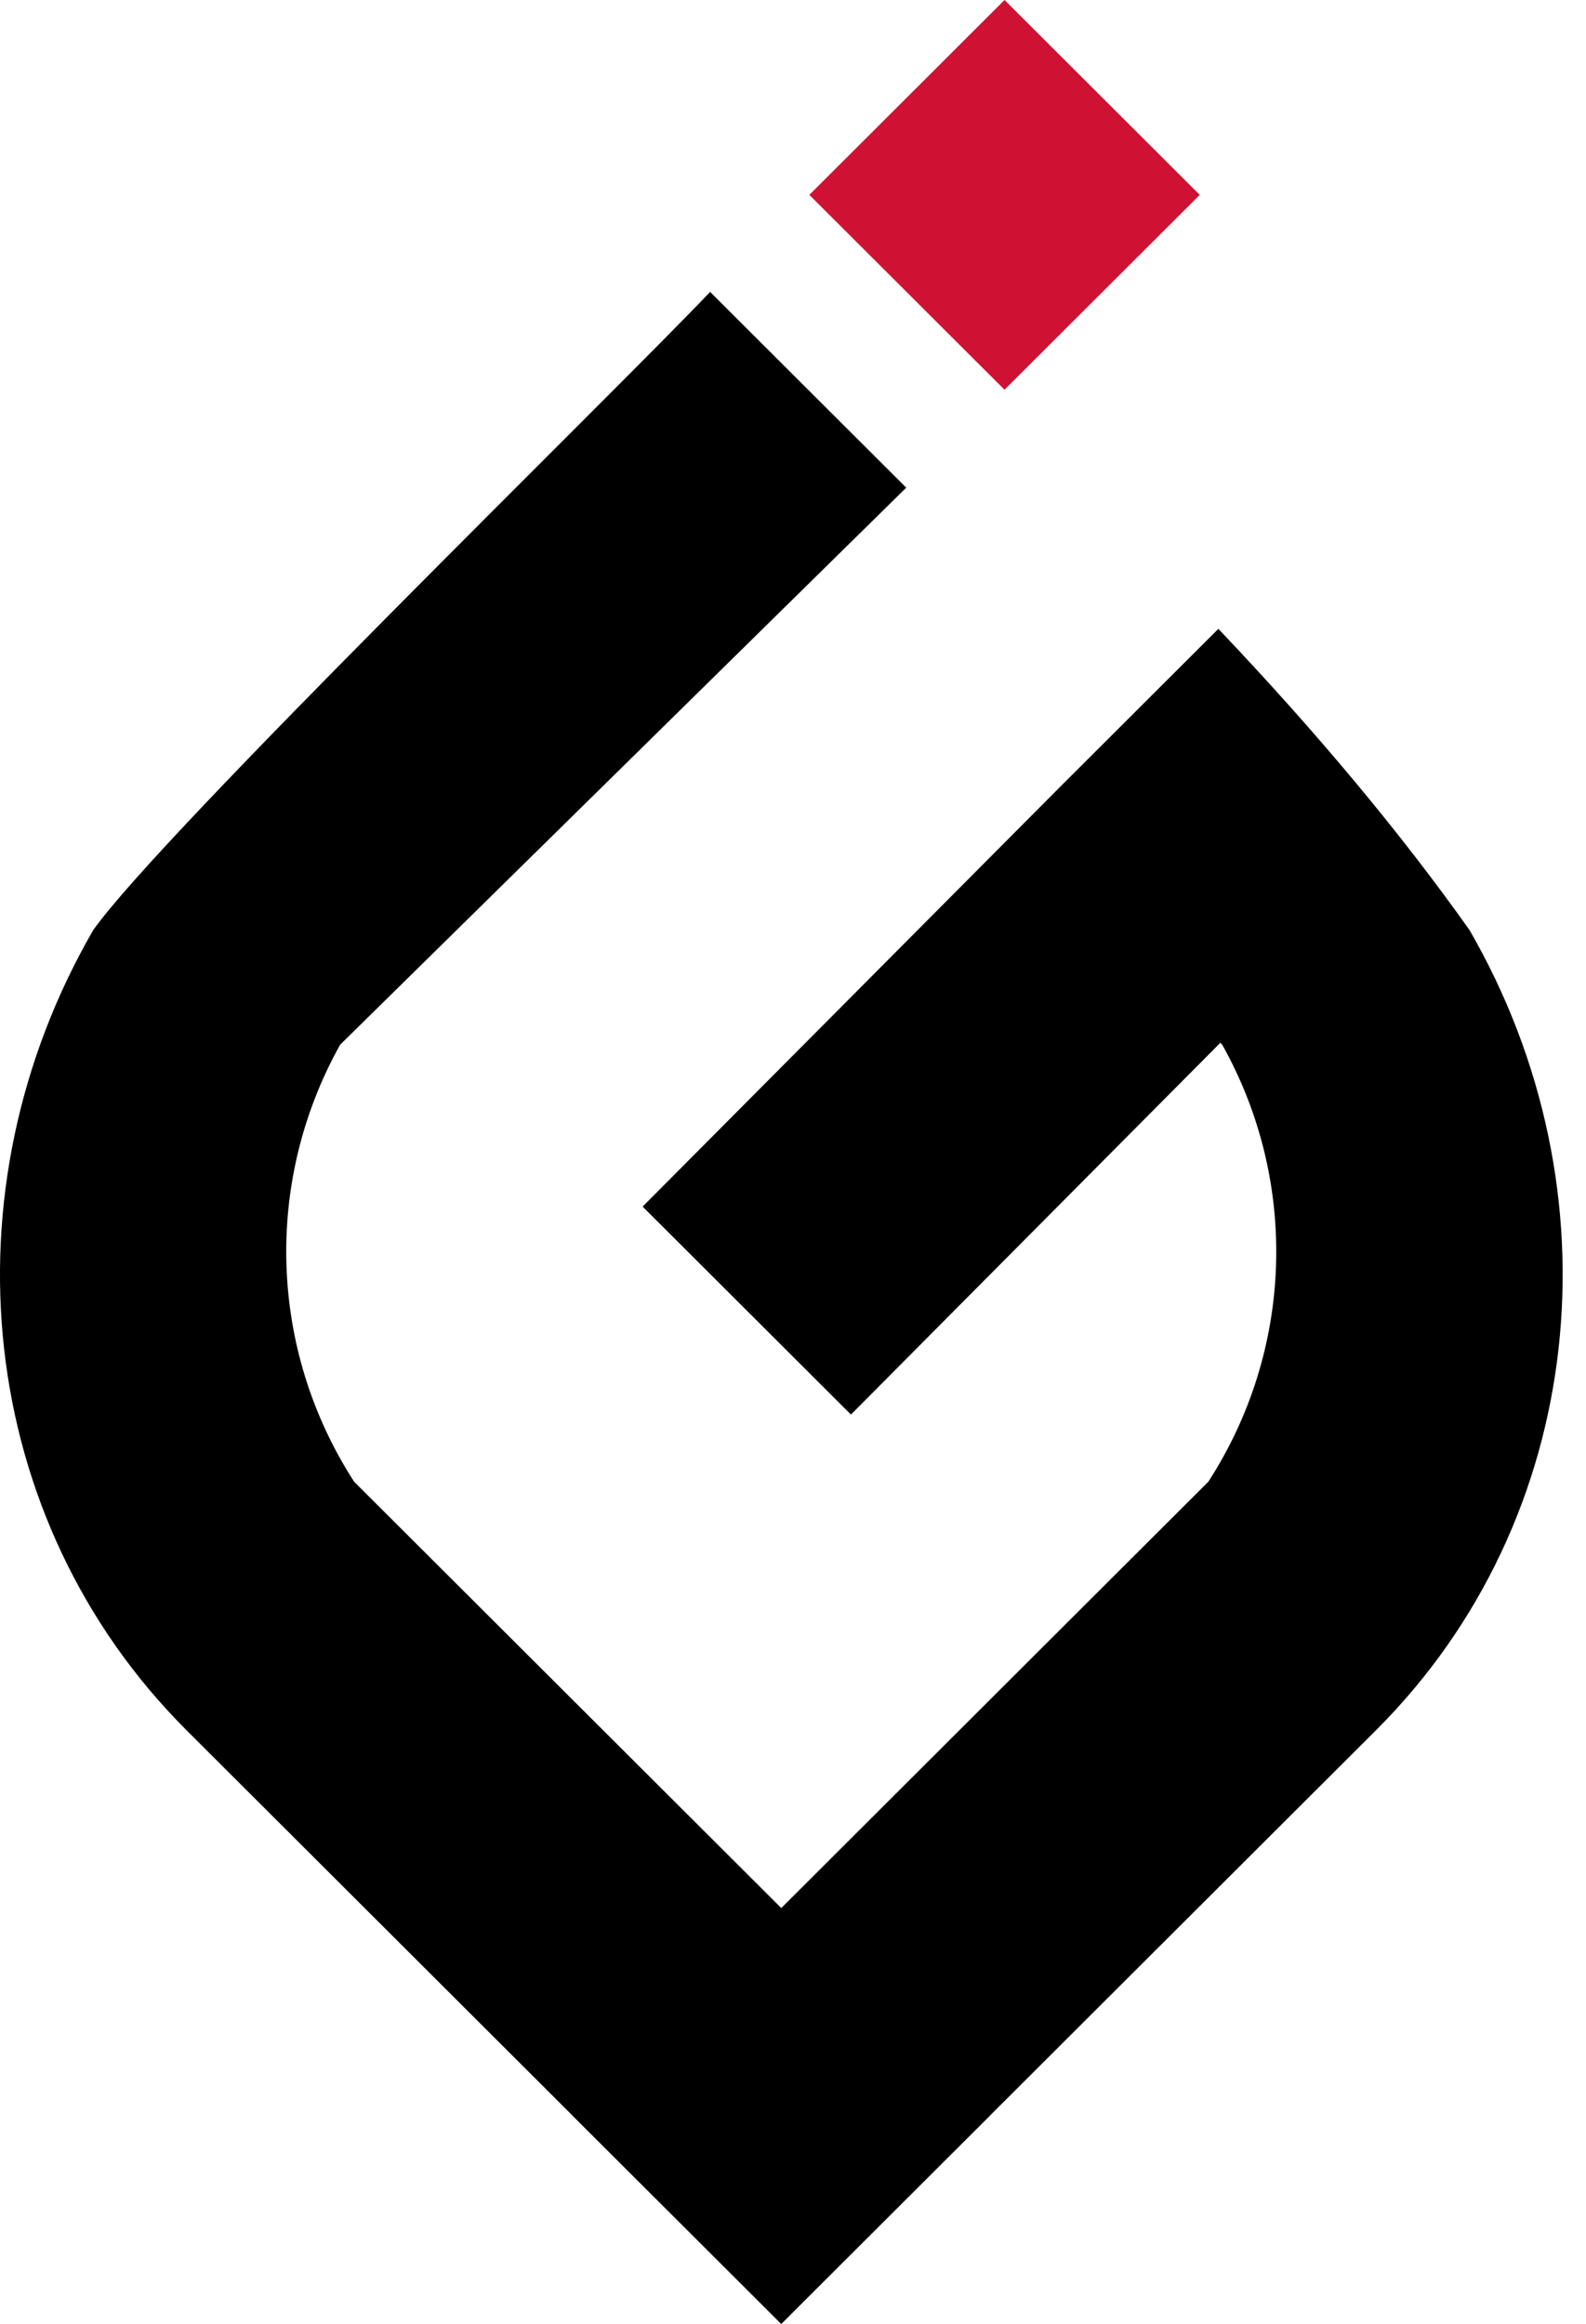 <svg width="43" height="63" viewBox="0 0 43 63" fill="none" xmlns="http://www.w3.org/2000/svg">
<path fill-rule="evenodd" clip-rule="evenodd" d="M9.601 40.169L26.827 57.362L21.179 63L5.058 46.908C-0.668 41.189 -1.563 32.289 2.528 25.214C4.391 22.587 16.577 10.73 19.253 7.914L24.57 13.221L9.222 28.322C7.145 32.041 7.291 36.595 9.601 40.169Z" fill="black"/>
<path fill-rule="evenodd" clip-rule="evenodd" d="M32.761 40.169L15.536 57.363L21.183 63L37.309 46.904C43.035 41.189 43.93 32.284 39.839 25.21C37.976 22.583 35.709 19.864 33.033 17.048L28.753 21.32L17.423 32.711L23.071 38.349L33.087 28.269L33.14 28.327C35.218 32.041 35.072 36.596 32.761 40.169Z" fill="black"/>
<path fill-rule="evenodd" clip-rule="evenodd" d="M21.943 5.283L27.235 0L32.528 5.283L27.235 10.566L21.943 5.283Z" fill="#CF1233"/>
</svg>
